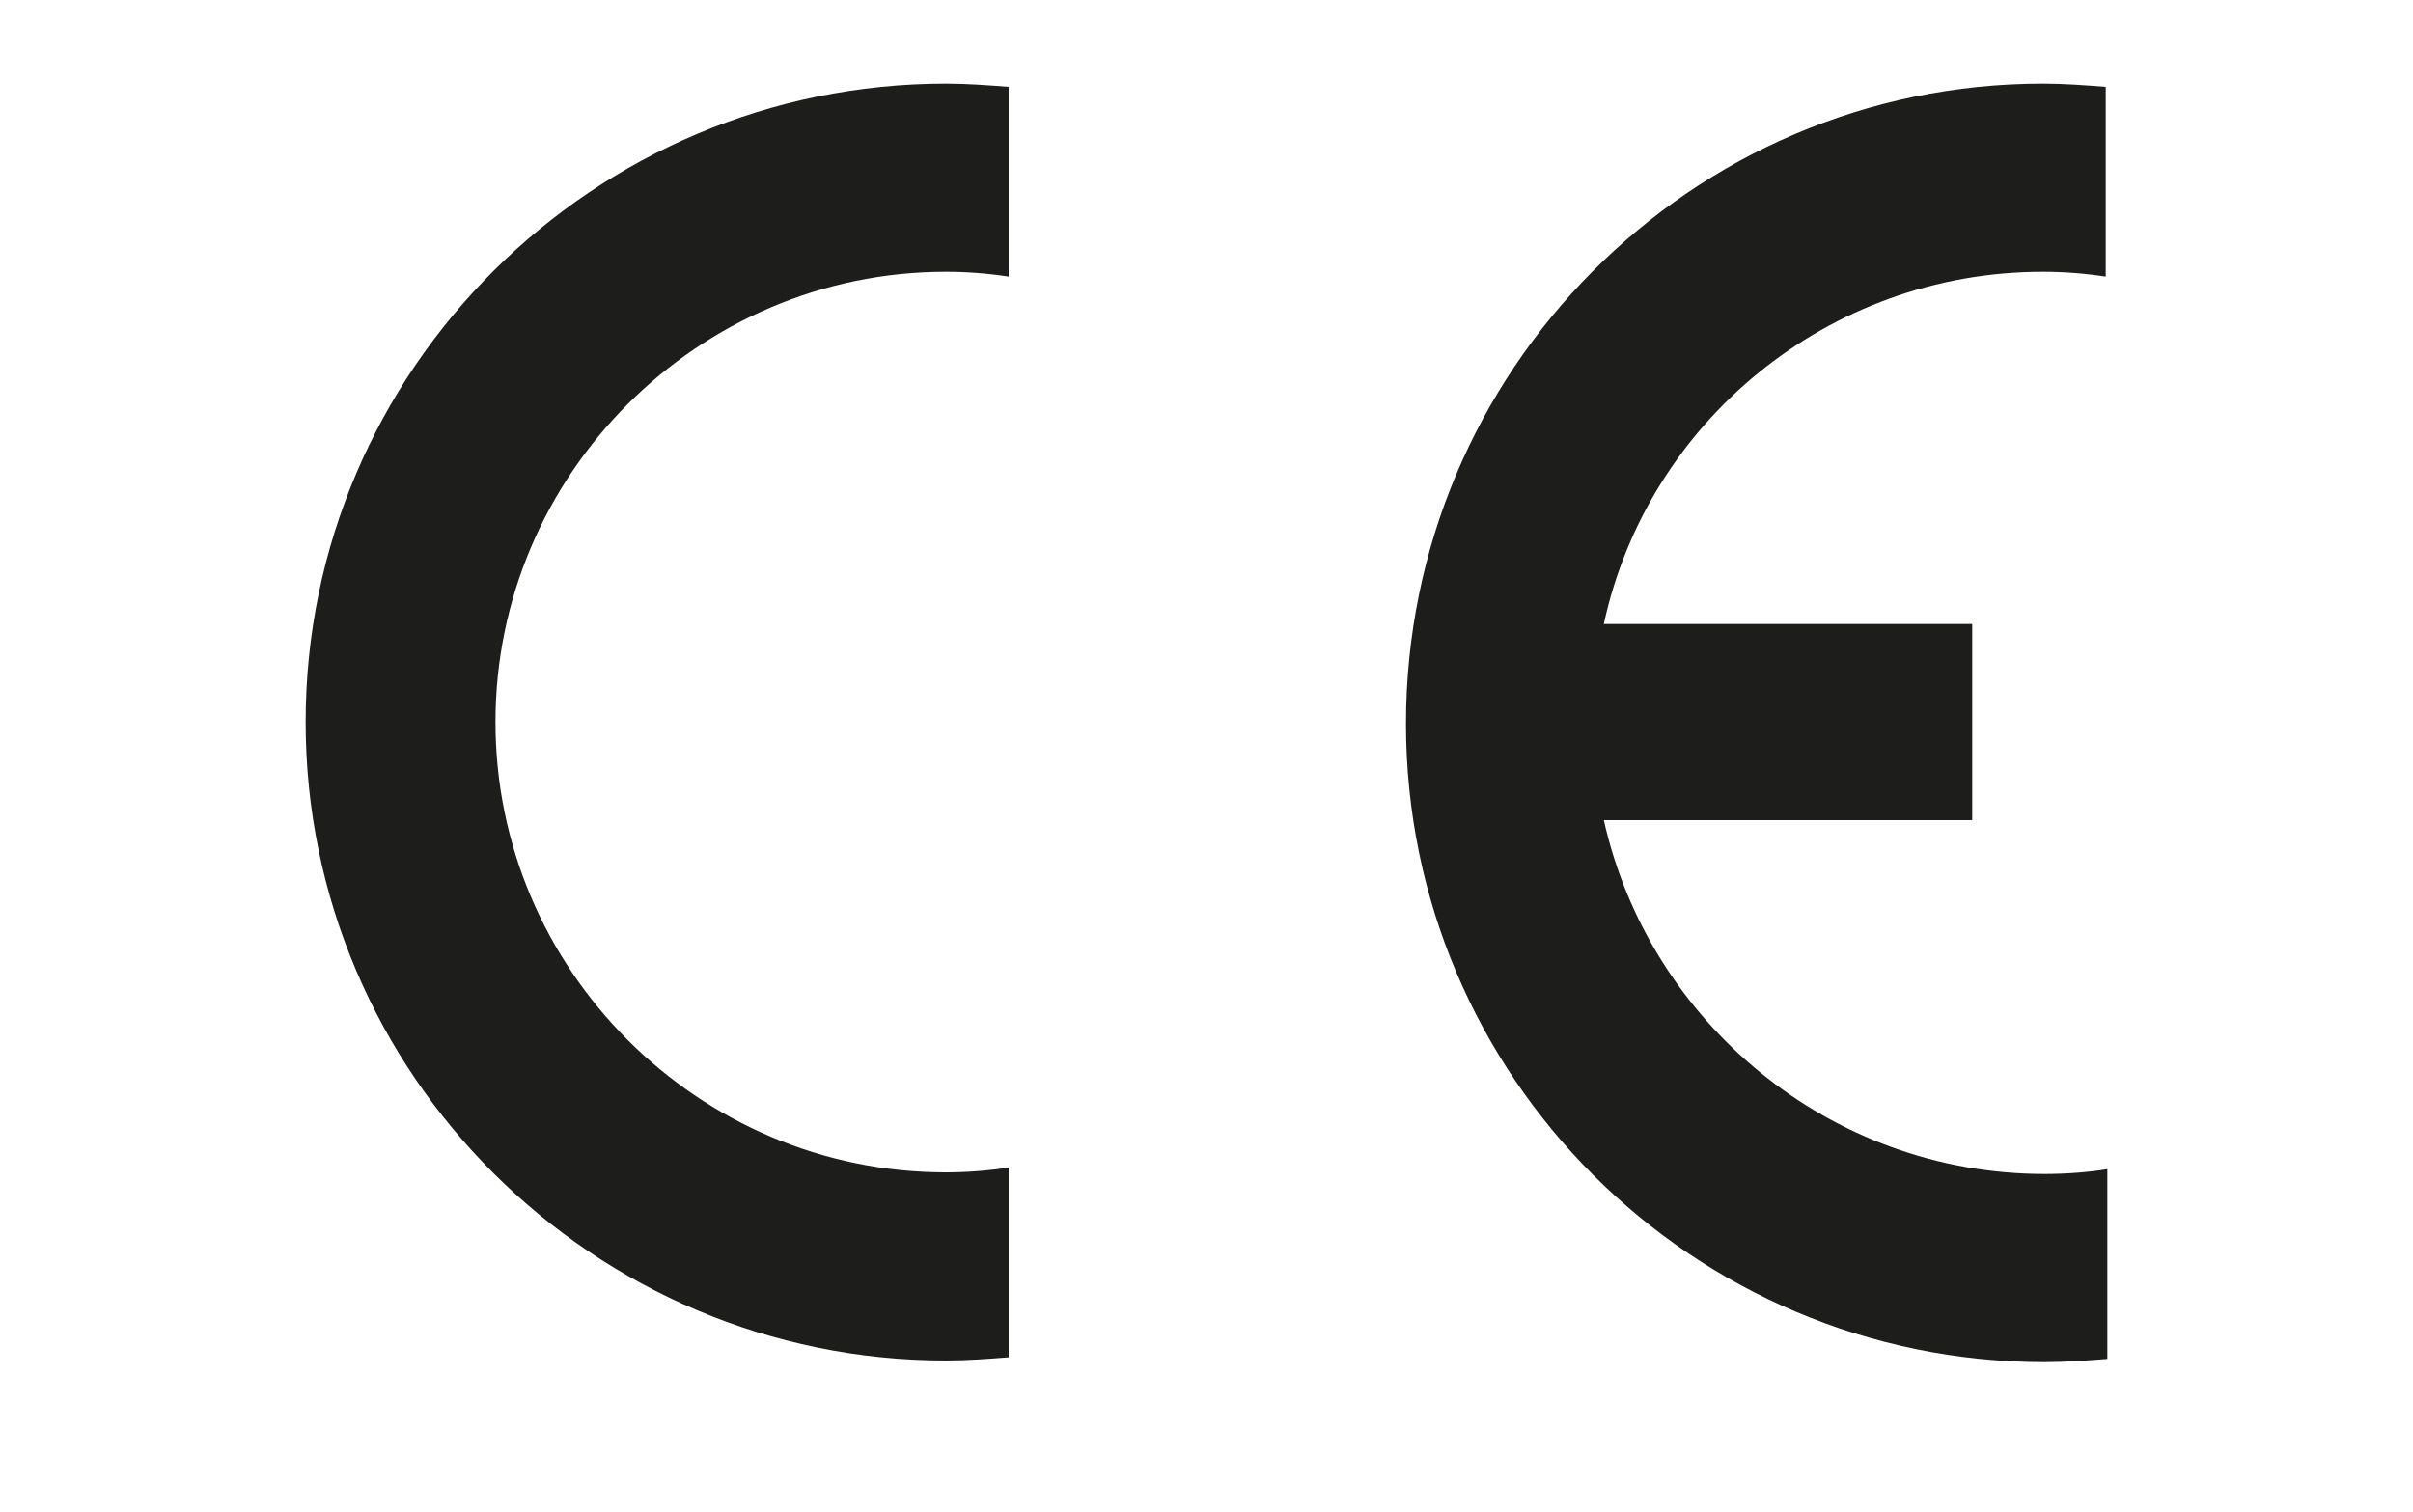<svg xmlns="http://www.w3.org/2000/svg" xmlns:xlink="http://www.w3.org/1999/xlink" id="Logo" x="0px" y="0px" viewBox="0 0 150 94" xml:space="preserve">
<g>
	<path fill-rule="evenodd" fill="#1D1D1B" d="M62.7,72.6v11.8l0,0c-1.3,0.1-2.6,0.2-3.9,0.2C36.9,84.6,19,66.8,19,44.9   S36.9,5.2,58.8,5.2c1.3,0,2.6,0.1,3.9,0.2l0,0v11.8l0,0c-1.3-0.2-2.6-0.3-3.9-0.3c-15.4,0-28,12.6-28,28c0,15.4,12.6,28,28,28   C60.1,72.9,61.4,72.8,62.7,72.6L62.7,72.6L62.7,72.6L62.7,72.6z"></path>
	<path fill-rule="evenodd" fill="#1D1D1B" d="M99.7,38.8h22.9V51H99.7l0,0c2.8,12.5,14,22,27.4,22c1.3,0,2.7-0.1,3.9-0.3l0,0v11.8   l0,0c-1.3,0.1-2.6,0.2-3.9,0.2c-21.9,0-39.7-17.8-39.7-39.7S105.1,5.2,127,5.2c1.3,0,2.6,0.1,3.9,0.2l0,0v11.8l0,0   c-1.3-0.2-2.6-0.3-3.9-0.3C113.6,16.9,102.4,26.3,99.7,38.8L99.7,38.8L99.7,38.8L99.7,38.8z"></path>
</g>
</svg>